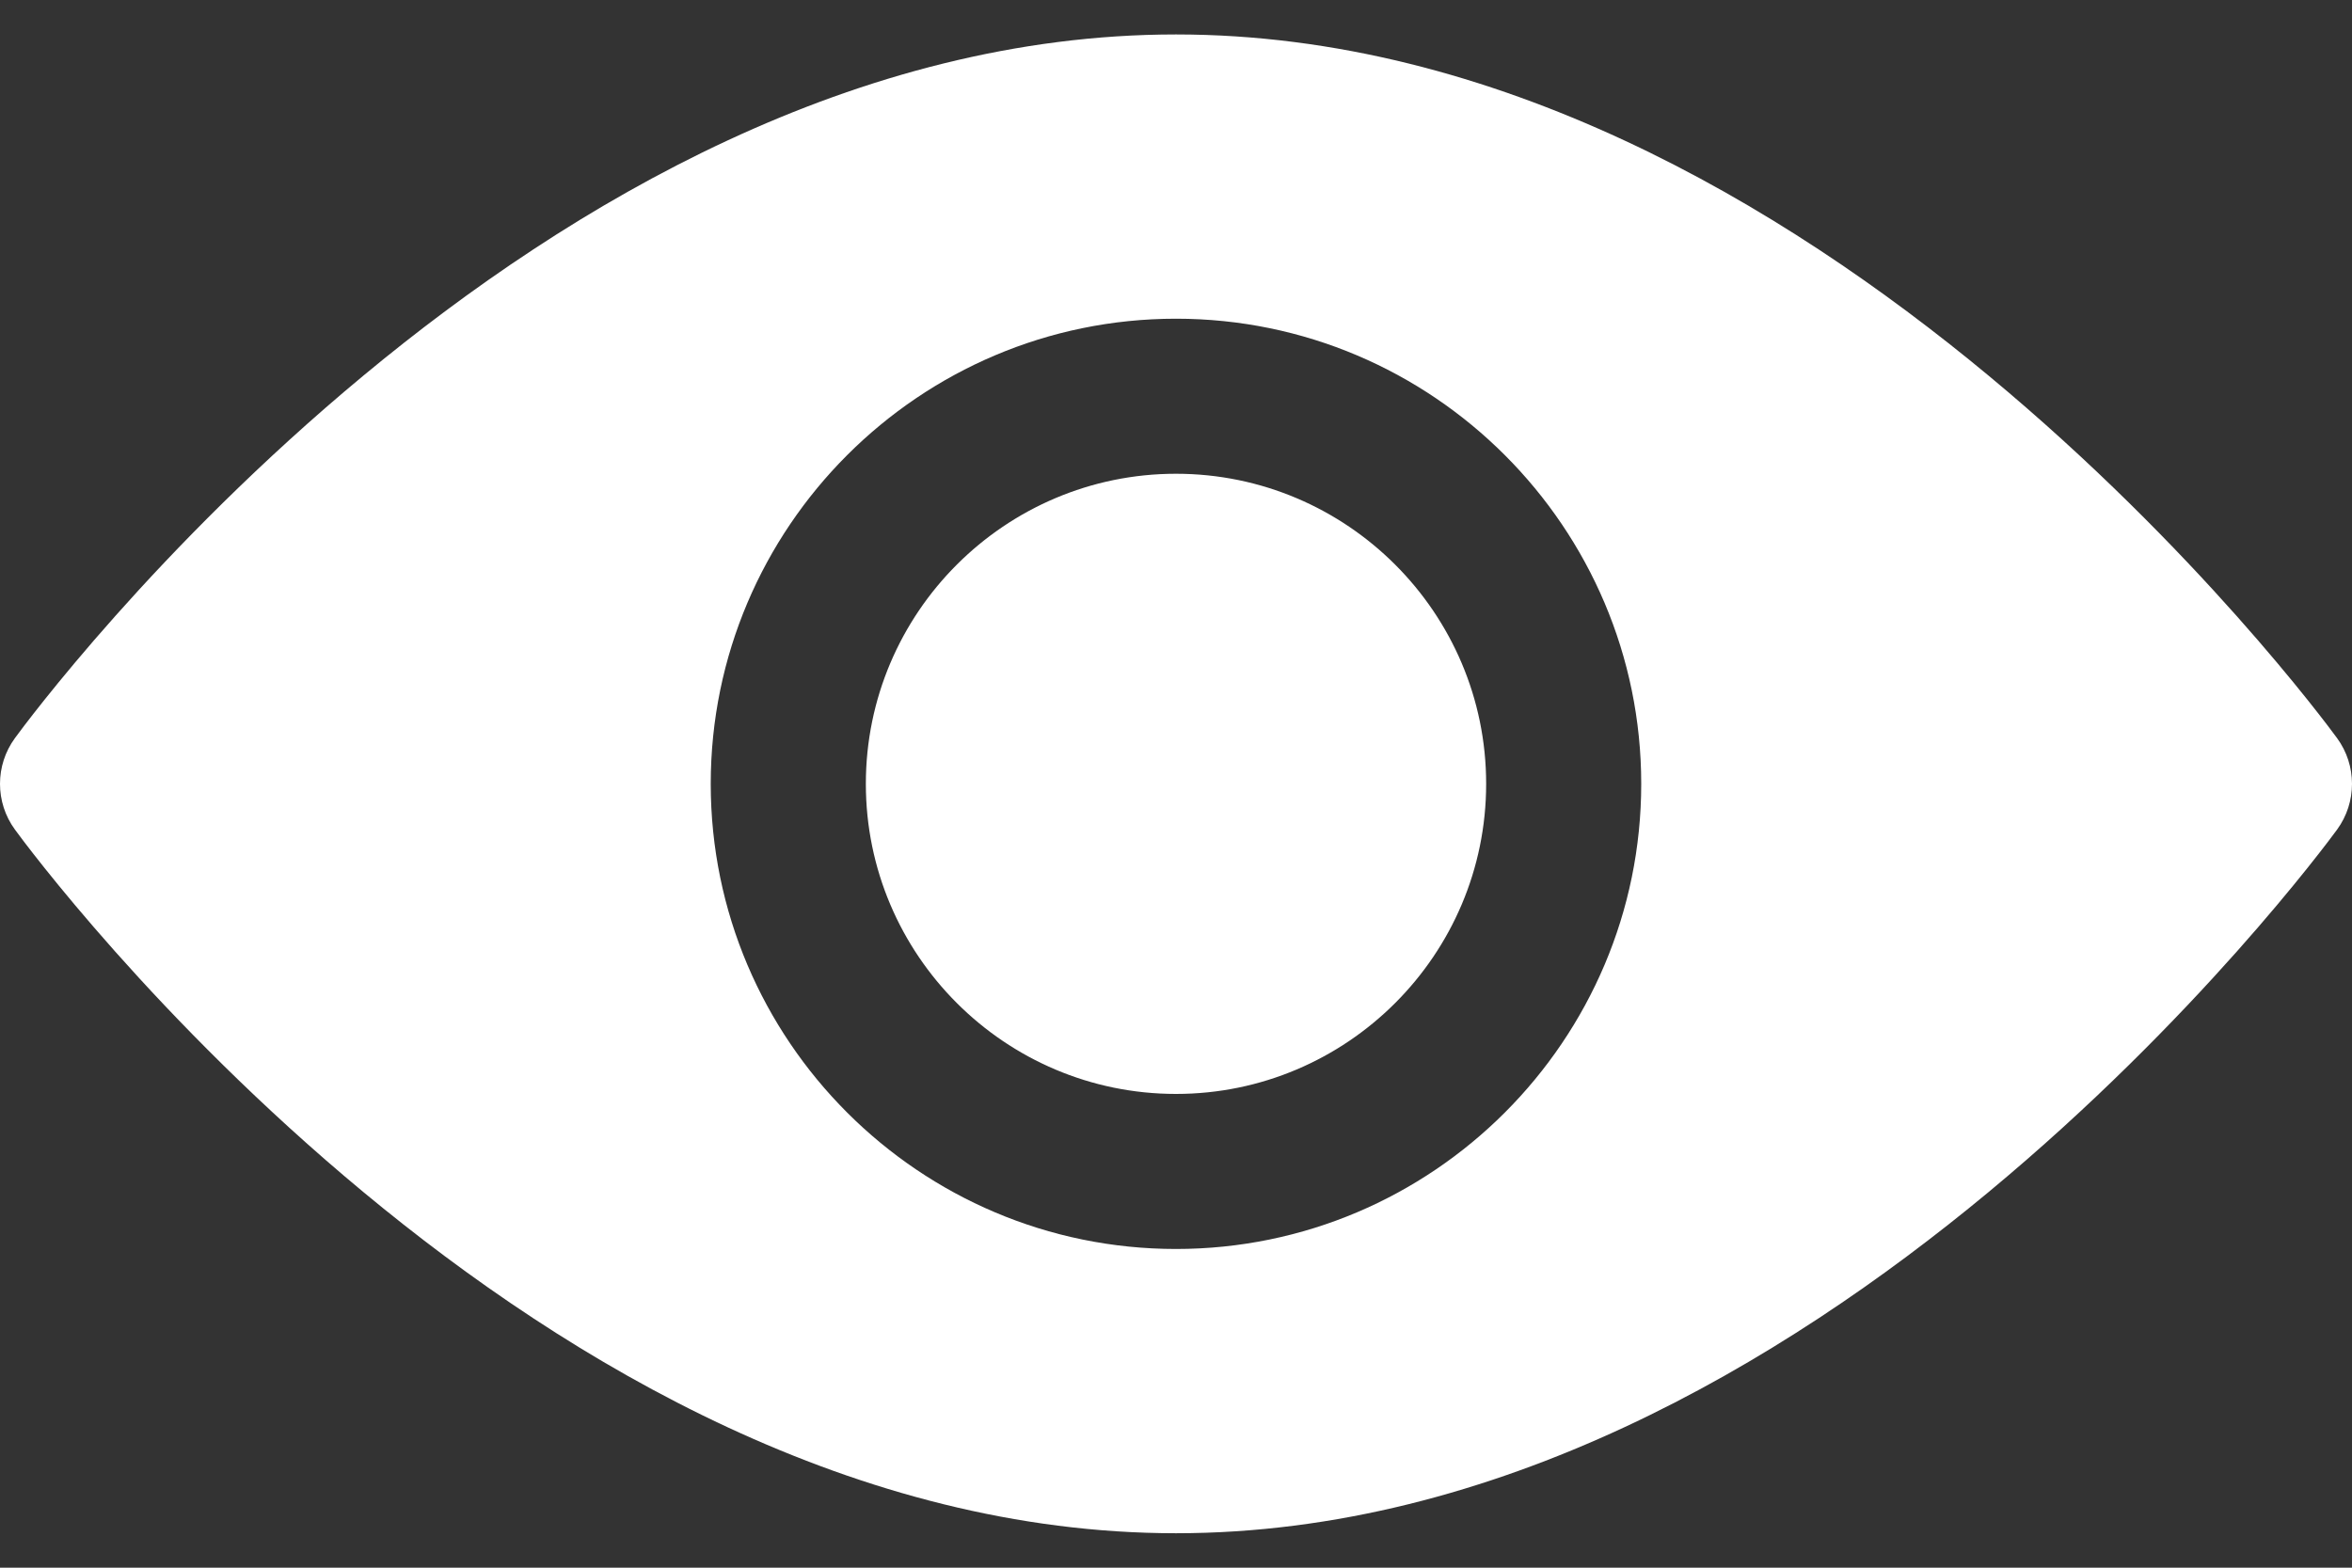<svg width="60" height="40" viewBox="0 0 60 40" fill="none" xmlns="http://www.w3.org/2000/svg">
<rect x="0" y="0" width="60" height="40" fill="#333333" stroke="none"/>
<path fill-rule="evenodd" clip-rule="evenodd" d="M30 0.879C46.311 0.879 59.083 18.1 59.619 18.833C60.127 19.528 60.127 20.472 59.619 21.168C59.083 21.9 46.311 39.121 30 39.121C13.688 39.121 0.916 21.901 0.381 21.167C-0.127 20.472 -0.127 19.528 0.381 18.833C0.916 18.1 13.688 0.879 30 0.879ZM18.131 20C18.131 13.456 23.456 8.132 30 8.132C36.544 8.132 41.868 13.456 41.868 20C41.868 26.544 36.544 31.868 30 31.868C23.456 31.868 18.131 26.544 18.131 20ZM22.088 20C22.088 24.363 25.637 27.912 30 27.912C34.362 27.912 37.912 24.363 37.912 20C37.912 15.637 34.362 12.088 30 12.088C25.637 12.088 22.088 15.637 22.088 20Z" fill="white"/>
</svg>
